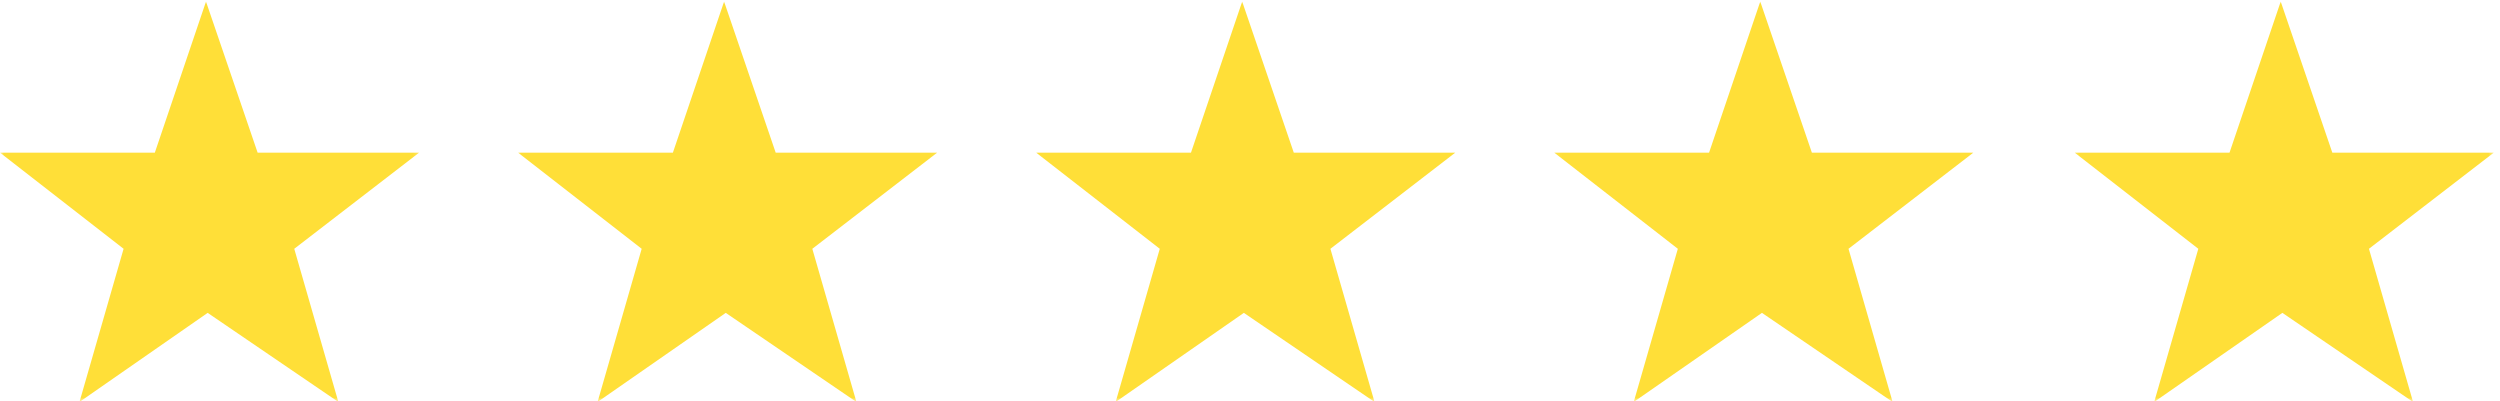 <svg width="324" height="52" viewBox="0 0 324 52" fill="none" xmlns="http://www.w3.org/2000/svg">
<mask id="mask0_1_54" style="mask-type:luminance" maskUnits="userSpaceOnUse" x="201" y="0" width="56" height="52">
<path d="M201.103 0H256.297V52H201.103V0Z" fill="white"/>
</mask>
<g mask="url(#mask0_1_54)">
<path d="M221.496 19.783H201.431L217.448 32.243L211.731 52.093L228.347 40.547L245.282 52.093L239.565 32.243L255.746 19.783H234.819L228.128 0.204L221.496 19.783Z" fill="#FFDF38"/>
</g>
<mask id="mask1_1_54" style="mask-type:luminance" maskUnits="userSpaceOnUse" x="268" y="0" width="56" height="52">
<path d="M268.297 0H323.434V52H268.297V0Z" fill="white"/>
</mask>
<g mask="url(#mask1_1_54)">
<path d="M288.946 19.783H268.88L284.901 32.243L279.184 52.093L295.796 40.547L312.732 52.093L307.015 32.243L323.196 19.783H302.268L295.581 0.204L288.946 19.783Z" fill="#FFDF38"/>
</g>
<mask id="mask2_1_54" style="mask-type:luminance" maskUnits="userSpaceOnUse" x="133" y="0" width="57" height="52">
<path d="M133.91 0H189.103V52H133.91V0Z" fill="white"/>
</mask>
<g mask="url(#mask2_1_54)">
<path d="M154.351 19.783H134.286L150.307 32.243L144.59 52.093L161.202 40.547L178.138 52.093L172.421 32.243L188.602 19.783H167.674L160.987 0.204L154.351 19.783Z" fill="#FFDF38"/>
</g>
<mask id="mask3_1_54" style="mask-type:luminance" maskUnits="userSpaceOnUse" x="66" y="0" width="56" height="52">
<path d="M66.717 0H121.91V52H66.717V0Z" fill="white"/>
</mask>
<g mask="url(#mask3_1_54)">
<path d="M87.207 19.783H67.141L83.162 32.243L77.445 52.093L94.057 40.547L110.993 52.093L105.276 32.243L121.457 19.783H100.529L93.842 0.204L87.207 19.783Z" fill="#FFDF38"/>
</g>
<mask id="mask4_1_54" style="mask-type:luminance" maskUnits="userSpaceOnUse" x="0" y="0" width="55" height="52">
<path d="M0 0H54.717V52H0V0Z" fill="white"/>
</mask>
<g mask="url(#mask4_1_54)">
<path d="M20.066 19.783H0L16.017 32.243L10.3 52.093L26.913 40.547L43.852 52.093L38.135 32.243L54.316 19.783H33.388L26.697 0.204L20.066 19.783Z" fill="#FFDF38"/>
</g>
</svg>
